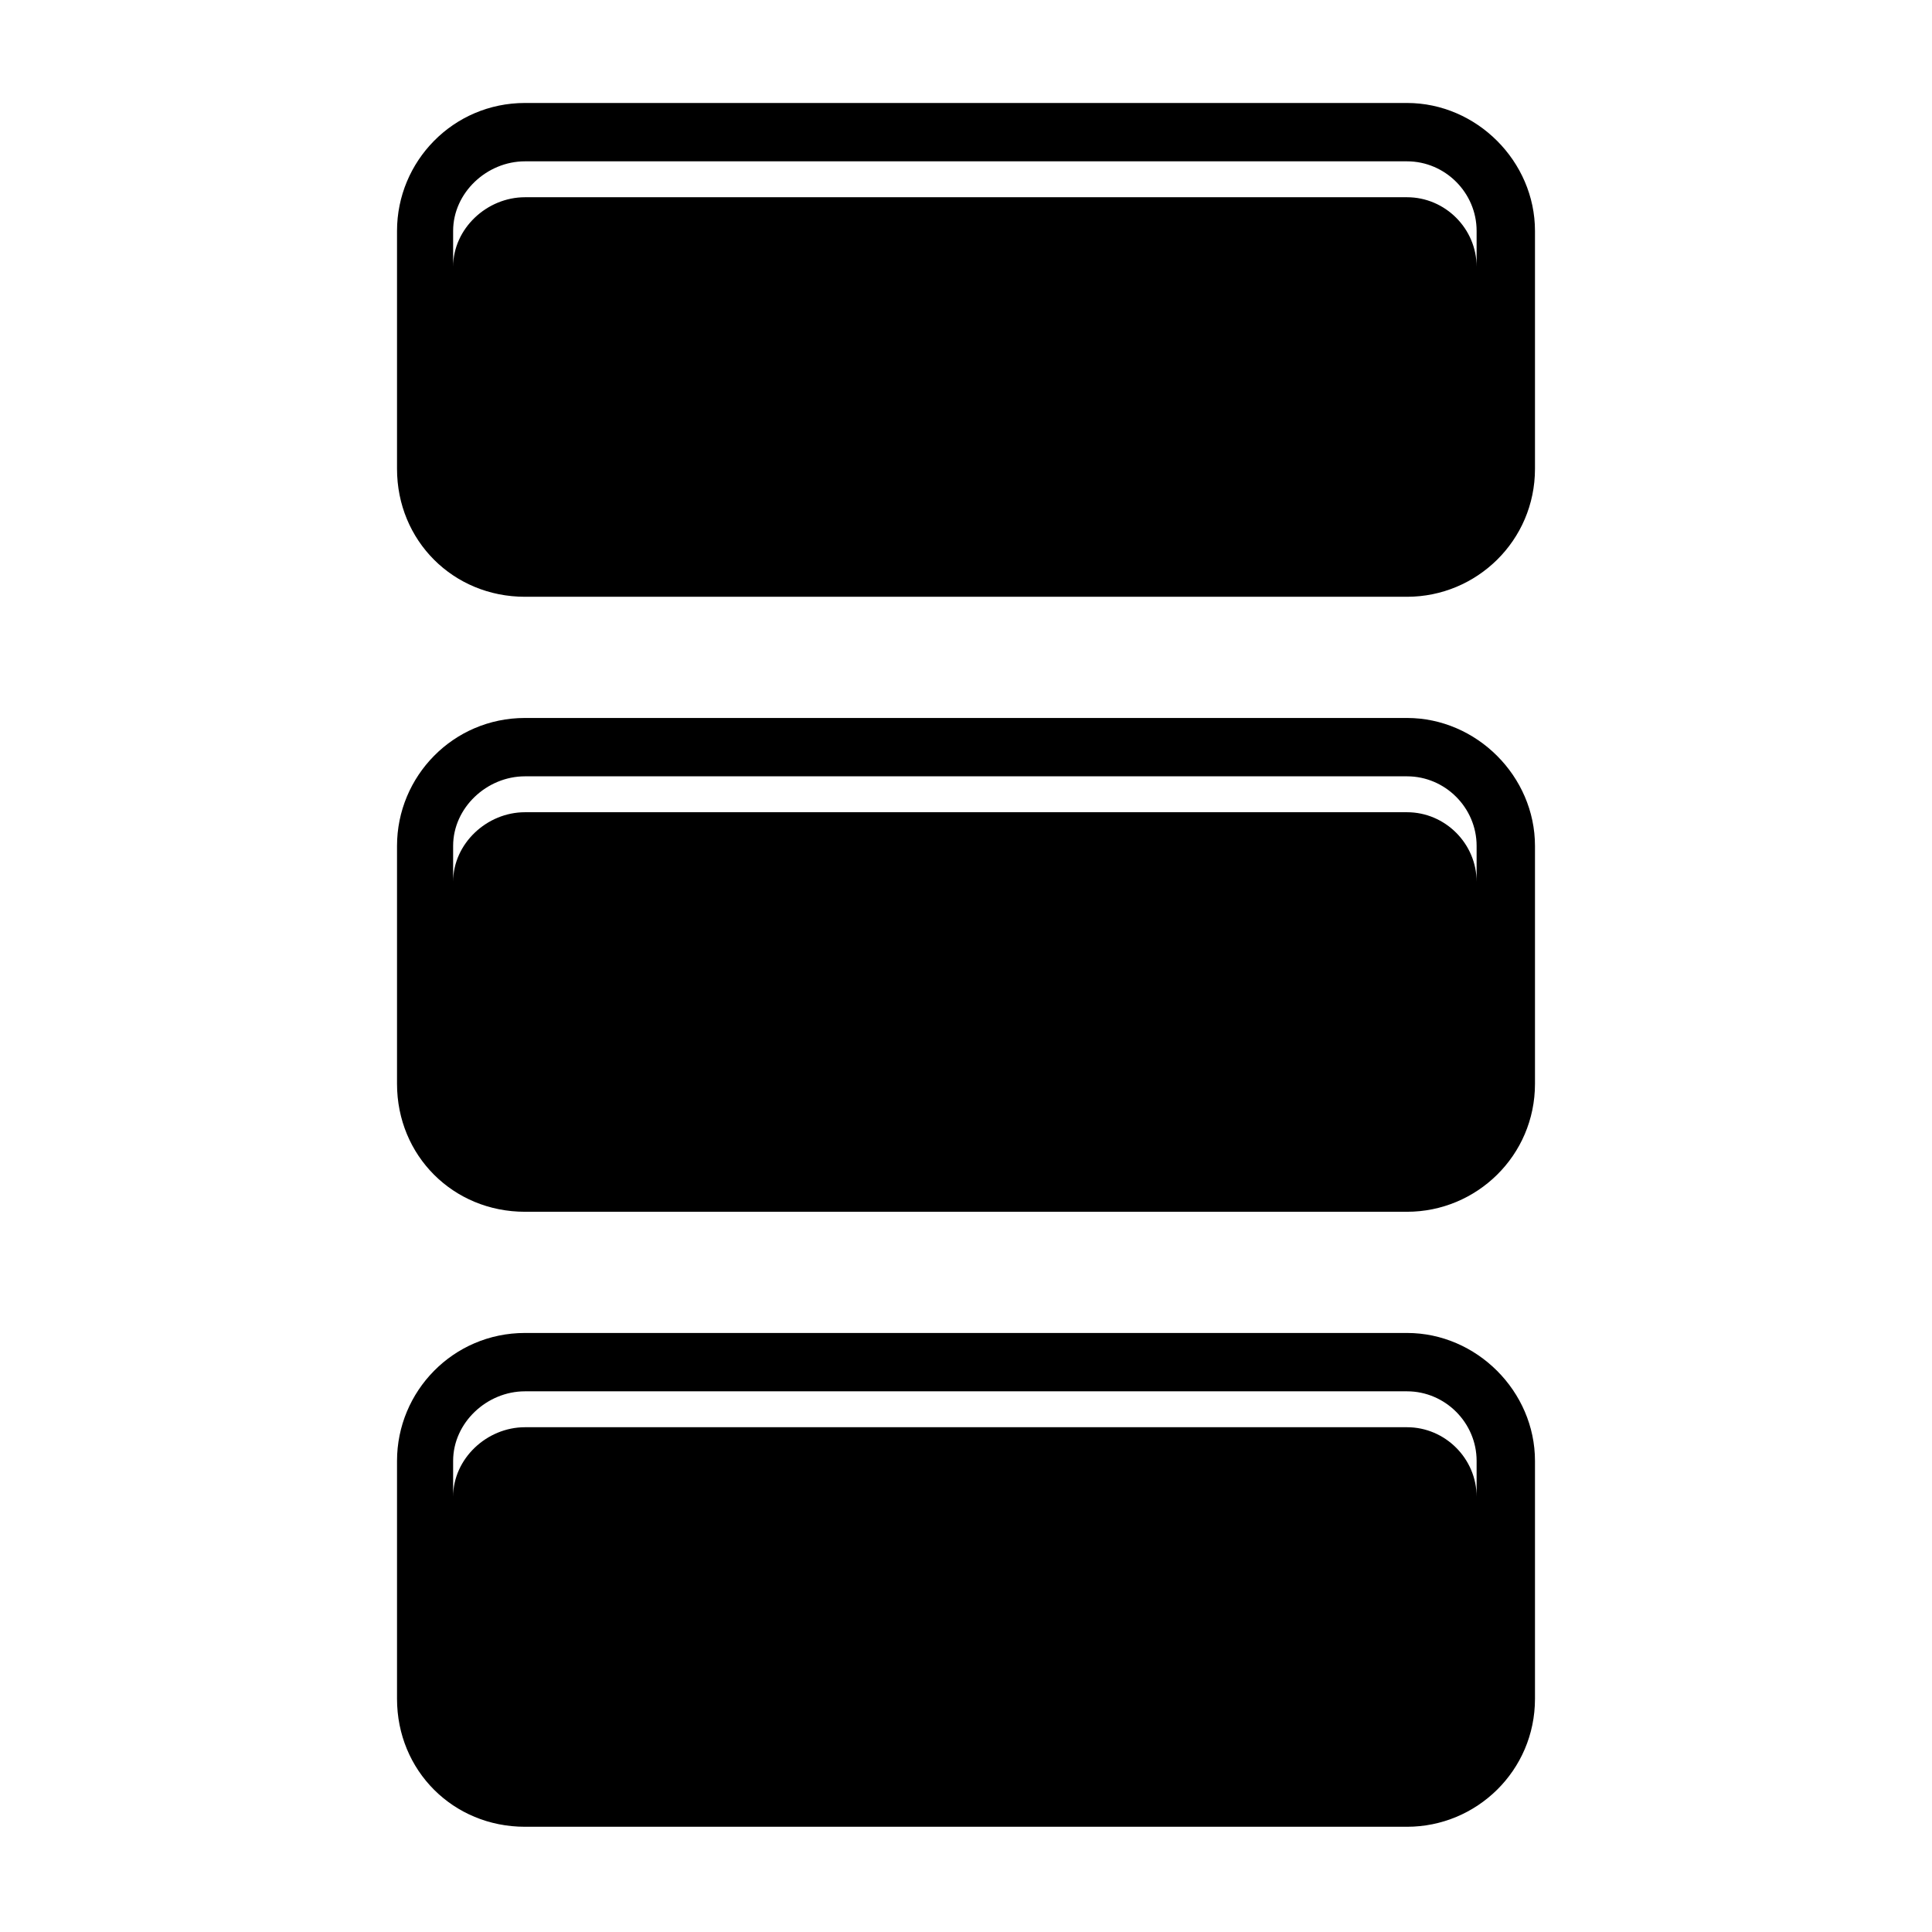 <?xml version="1.0" encoding="UTF-8"?>
<!-- Uploaded to: ICON Repo, www.svgrepo.com, Generator: ICON Repo Mixer Tools -->
<svg fill="#000000" width="800px" height="800px" version="1.1" viewBox="144 144 512 512" xmlns="http://www.w3.org/2000/svg">
 <path d="m283.12 171.29h233.76c18.438 0 33.906 15.465 33.906 33.906v63.051c0 19.035-15.465 33.906-33.906 33.906h-233.76c-19.035 0-33.906-14.871-33.906-33.906v-63.051c0-18.438 14.871-33.906 33.906-33.906zm0 325.96h233.76c18.438 0 33.906 15.465 33.906 33.906v63.051c0 19.035-15.465 33.906-33.906 33.906h-233.76c-19.035 0-33.906-14.871-33.906-33.906v-63.051c0-18.438 14.871-33.906 33.906-33.906zm0 24.98h233.76c10.113 0 18.438 8.328 18.438 18.438v-9.516c0-10.113-8.328-18.438-18.438-18.438h-233.76c-10.113 0-19.035 8.328-19.035 18.438v9.516c0-10.113 8.922-18.438 19.035-18.438zm0-187.96h233.76c18.438 0 33.906 15.465 33.906 33.906v63.051c0 19.035-15.465 33.906-33.906 33.906h-233.76c-19.035 0-33.906-14.871-33.906-33.906v-63.051c0-18.438 14.871-33.906 33.906-33.906zm0 24.98h233.76c10.113 0 18.438 8.328 18.438 18.438v-9.516c0-10.113-8.328-18.438-18.438-18.438h-233.76c-10.113 0-19.035 8.328-19.035 18.438v9.516c0-10.113 8.922-18.438 19.035-18.438zm0-162.98h233.76c10.113 0 18.438 8.328 18.438 18.438v-9.516c0-10.113-8.328-18.438-18.438-18.438h-233.76c-10.113 0-19.035 8.328-19.035 18.438v9.516c0-10.113 8.922-18.438 19.035-18.438z" fill-rule="evenodd"/>
</svg>